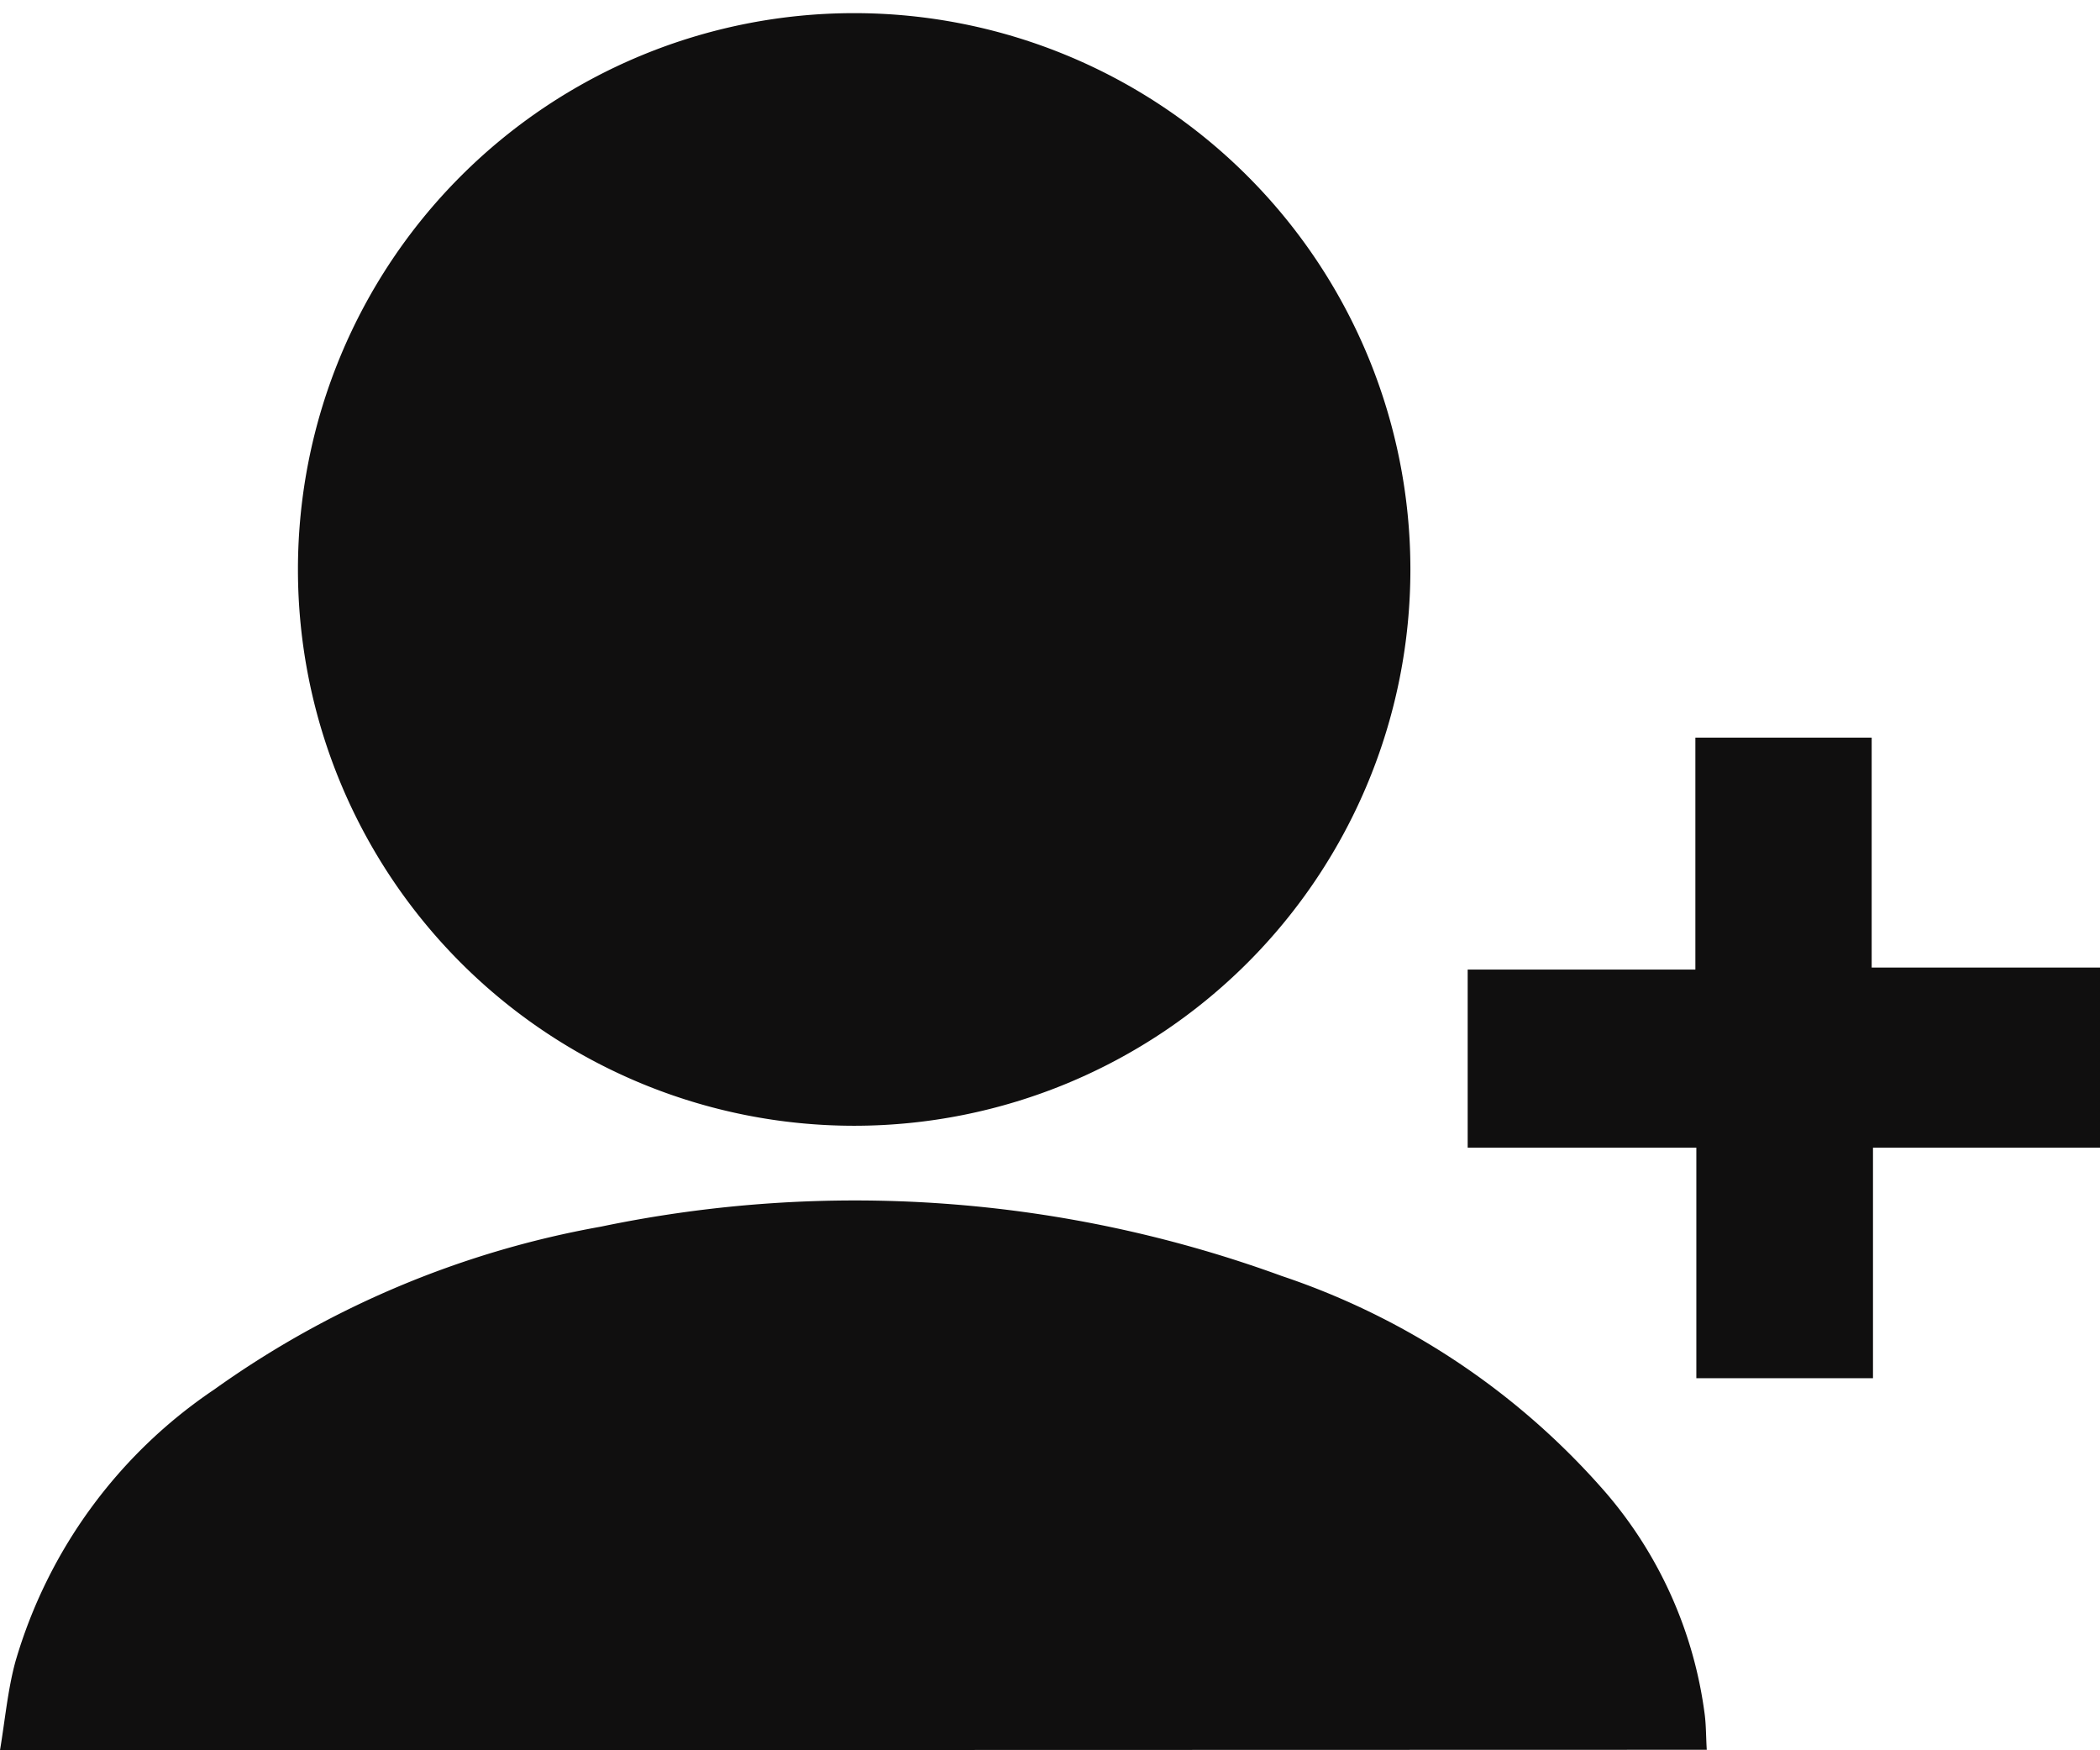 <svg xmlns="http://www.w3.org/2000/svg" width="23.978" height="19.981" viewBox="0 0 23.978 19.981">
  <path id="icon_sec01" d="M808,940c.058-.348.088-.686.175-1.008a5.642,5.642,0,0,1,2.271-3.11,10.869,10.869,0,0,1,4.414-1.859,14.209,14.209,0,0,1,7.775.563,8.464,8.464,0,0,1,3.71,2.485,4.836,4.836,0,0,1,1.12,2.524c.016.127.014.257.023.4Zm19.369-4.247v-2.632h-2.611v-2.033h2.6V928.44h2.013v2.625h2.609v2.056h-2.594v2.632Zm-9.621-2.882a6.351,6.351,0,1,1,.01,0Z" transform="translate(-808 -920.019)" fill="#100f0f"/>
</svg>
